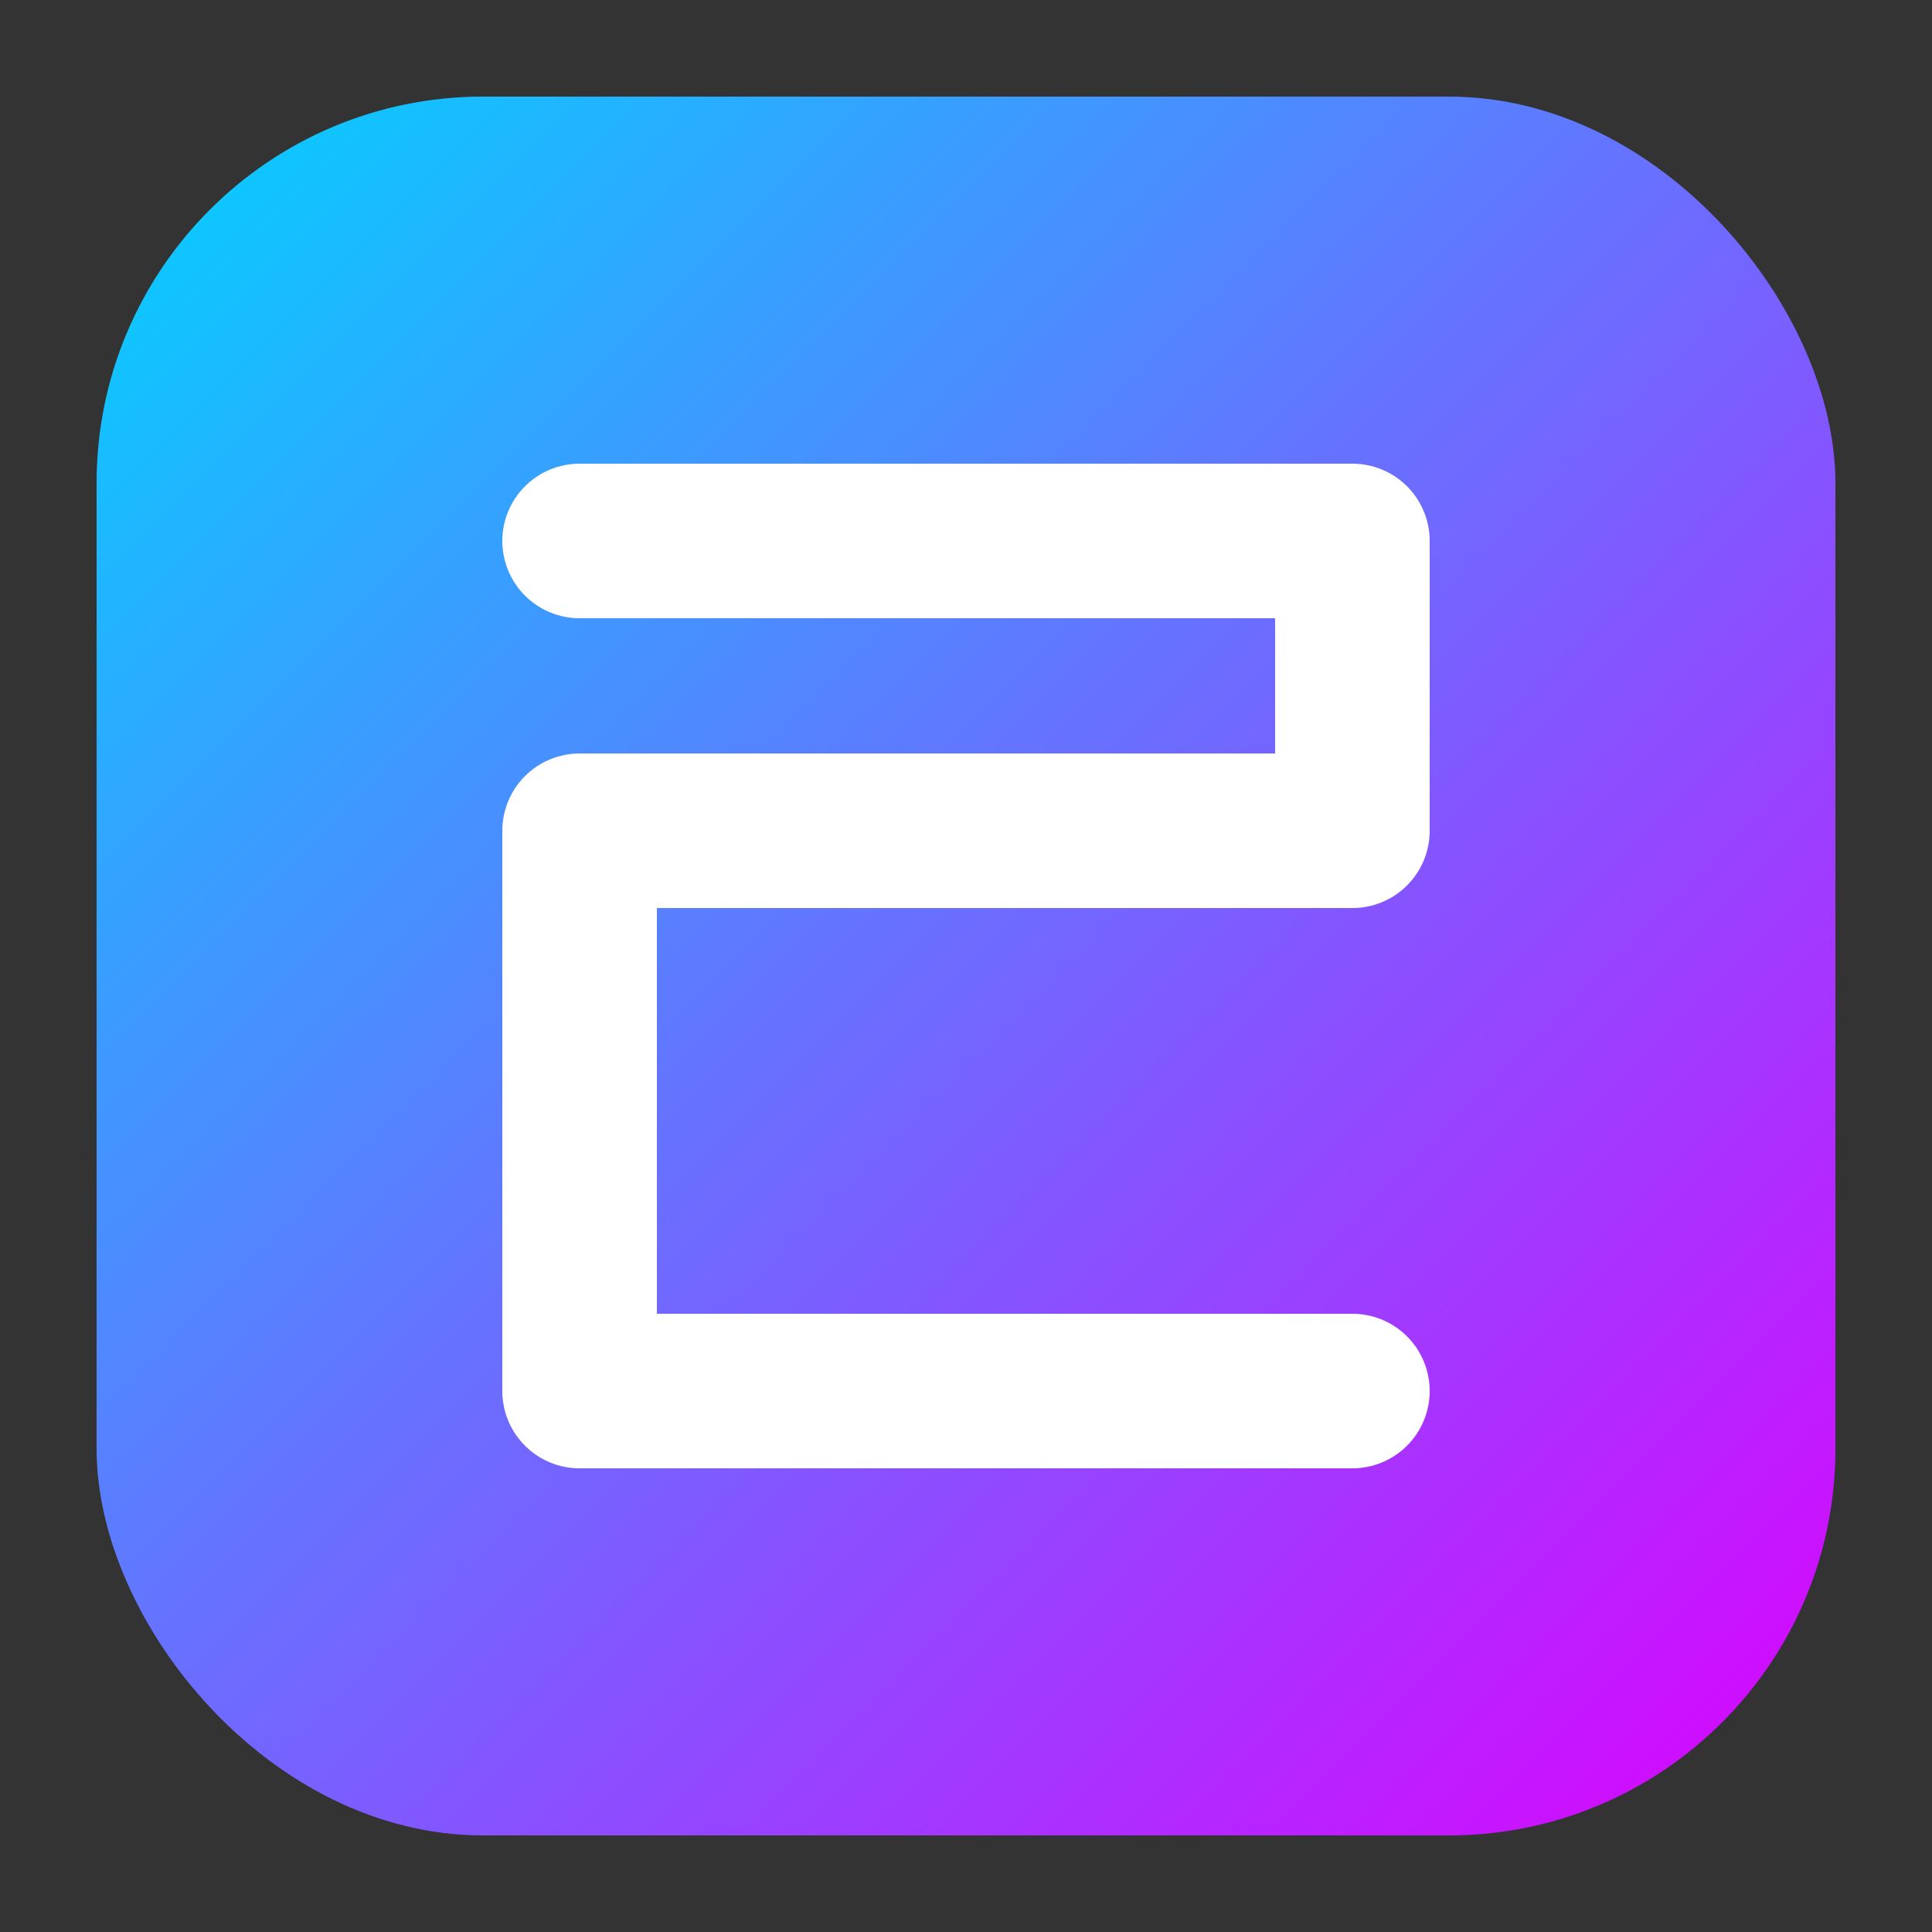 <svg width="32" height="32" viewBox="0 0 100 100" fill="none" xmlns="http://www.w3.org/2000/svg">
  <rect x="0" y="0" width="100" height="100" fill="#333333" stroke="none"/>
  <defs>
    <linearGradient id="gradient" x1="0%" y1="0%" x2="100%" y2="100%">
      <stop offset="0%" style="stop-color:#00d4ff;stop-opacity:1" />
      <stop offset="100%" style="stop-color:#dd00ff;stop-opacity:1" />
    </linearGradient>
  </defs>
  <rect x="5" y="5" width="90" height="90" rx="20" fill="url(#gradient)" />
  <path d="M 30 28 L 70 28 L 70 43 L 30 43 L 30 72 L 70 72" stroke="white" stroke-width="8" stroke-linecap="round" stroke-linejoin="round" fill="none" />
</svg>